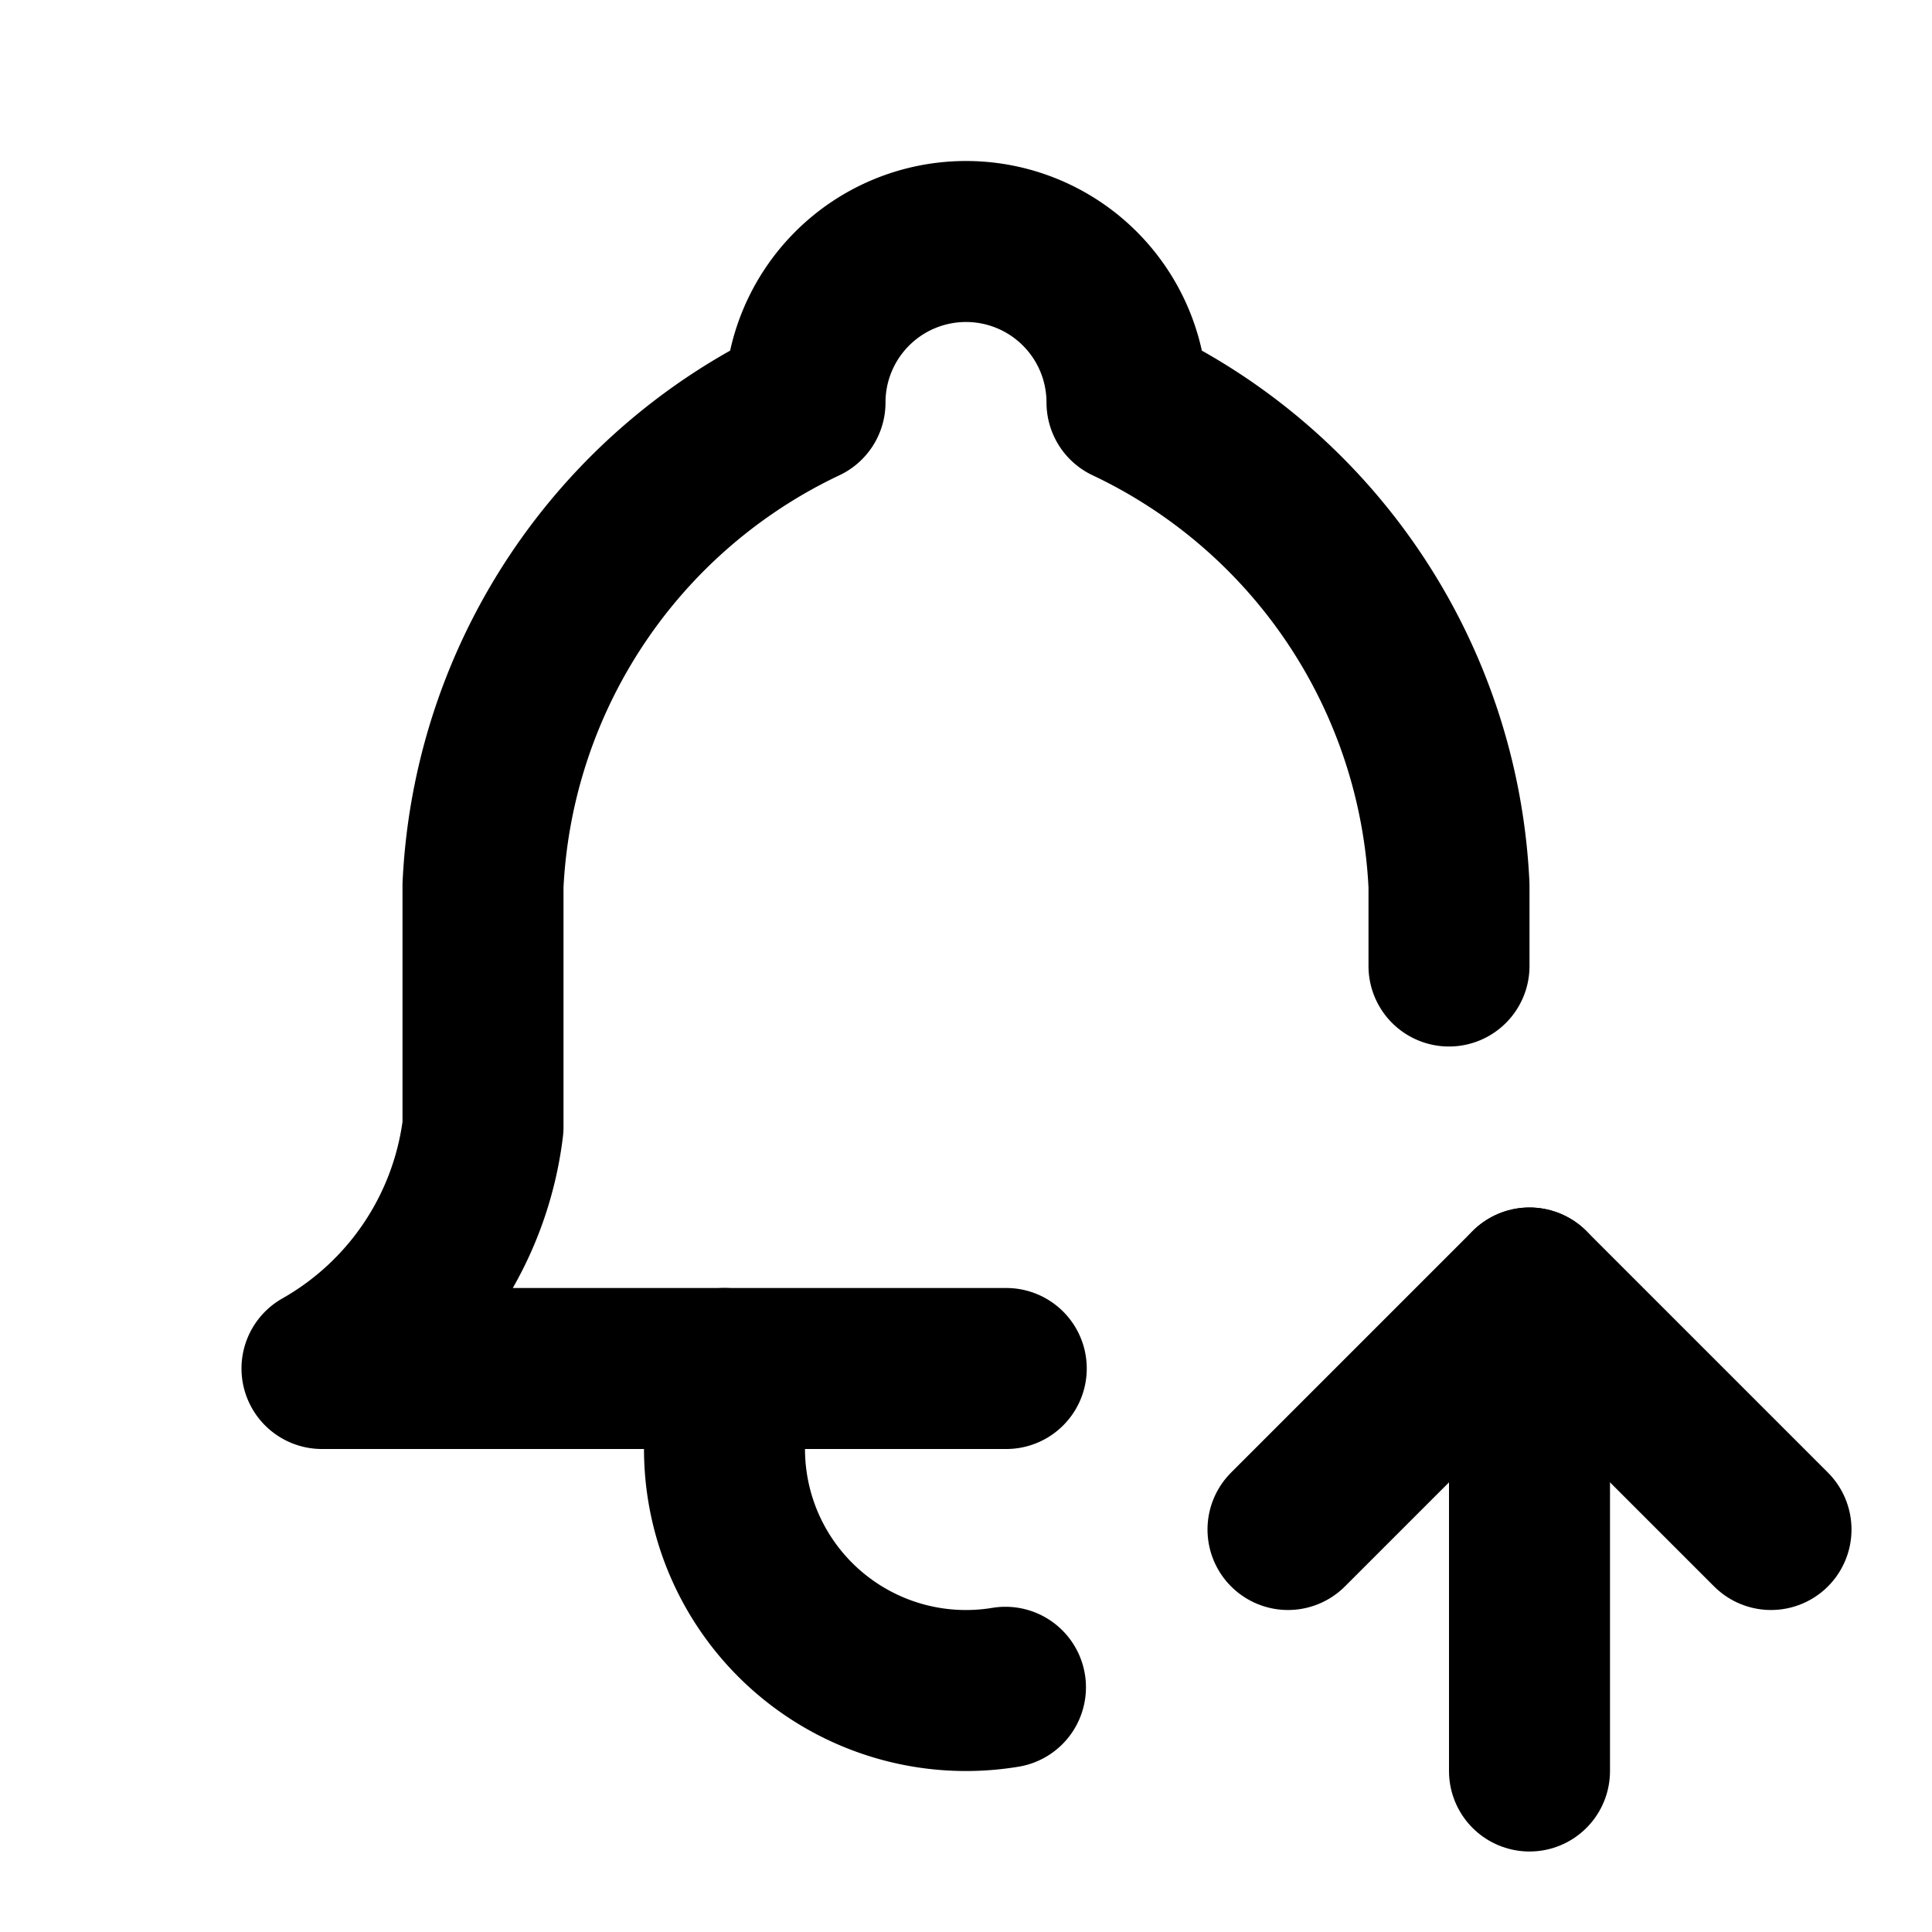 <!--
category: System
tags: [ascend, rise, elevate, climb, boost, increase, uplift, soar, advance, lift]
version: "2.10"
unicode: "f821"
-->
<svg
  xmlns="http://www.w3.org/2000/svg"
  width="24"
  height="24"
  viewBox="0 0 24 24"
  fill="none"
  stroke="currentColor"
  stroke-width="2"
  stroke-linecap="round"
  stroke-linejoin="round"
>
  <path d="M12.5 17h-8.5a4 4 0 0 0 2 -3v-3a7 7 0 0 1 4 -6a2 2 0 1 1 4 0a7 7 0 0 1 4 6v1" />
  <path d="M9 17v1a3 3 0 0 0 3.49 2.96" />
  <path d="M19 22v-6" />
  <path d="M22 19l-3 -3l-3 3" />
</svg>
